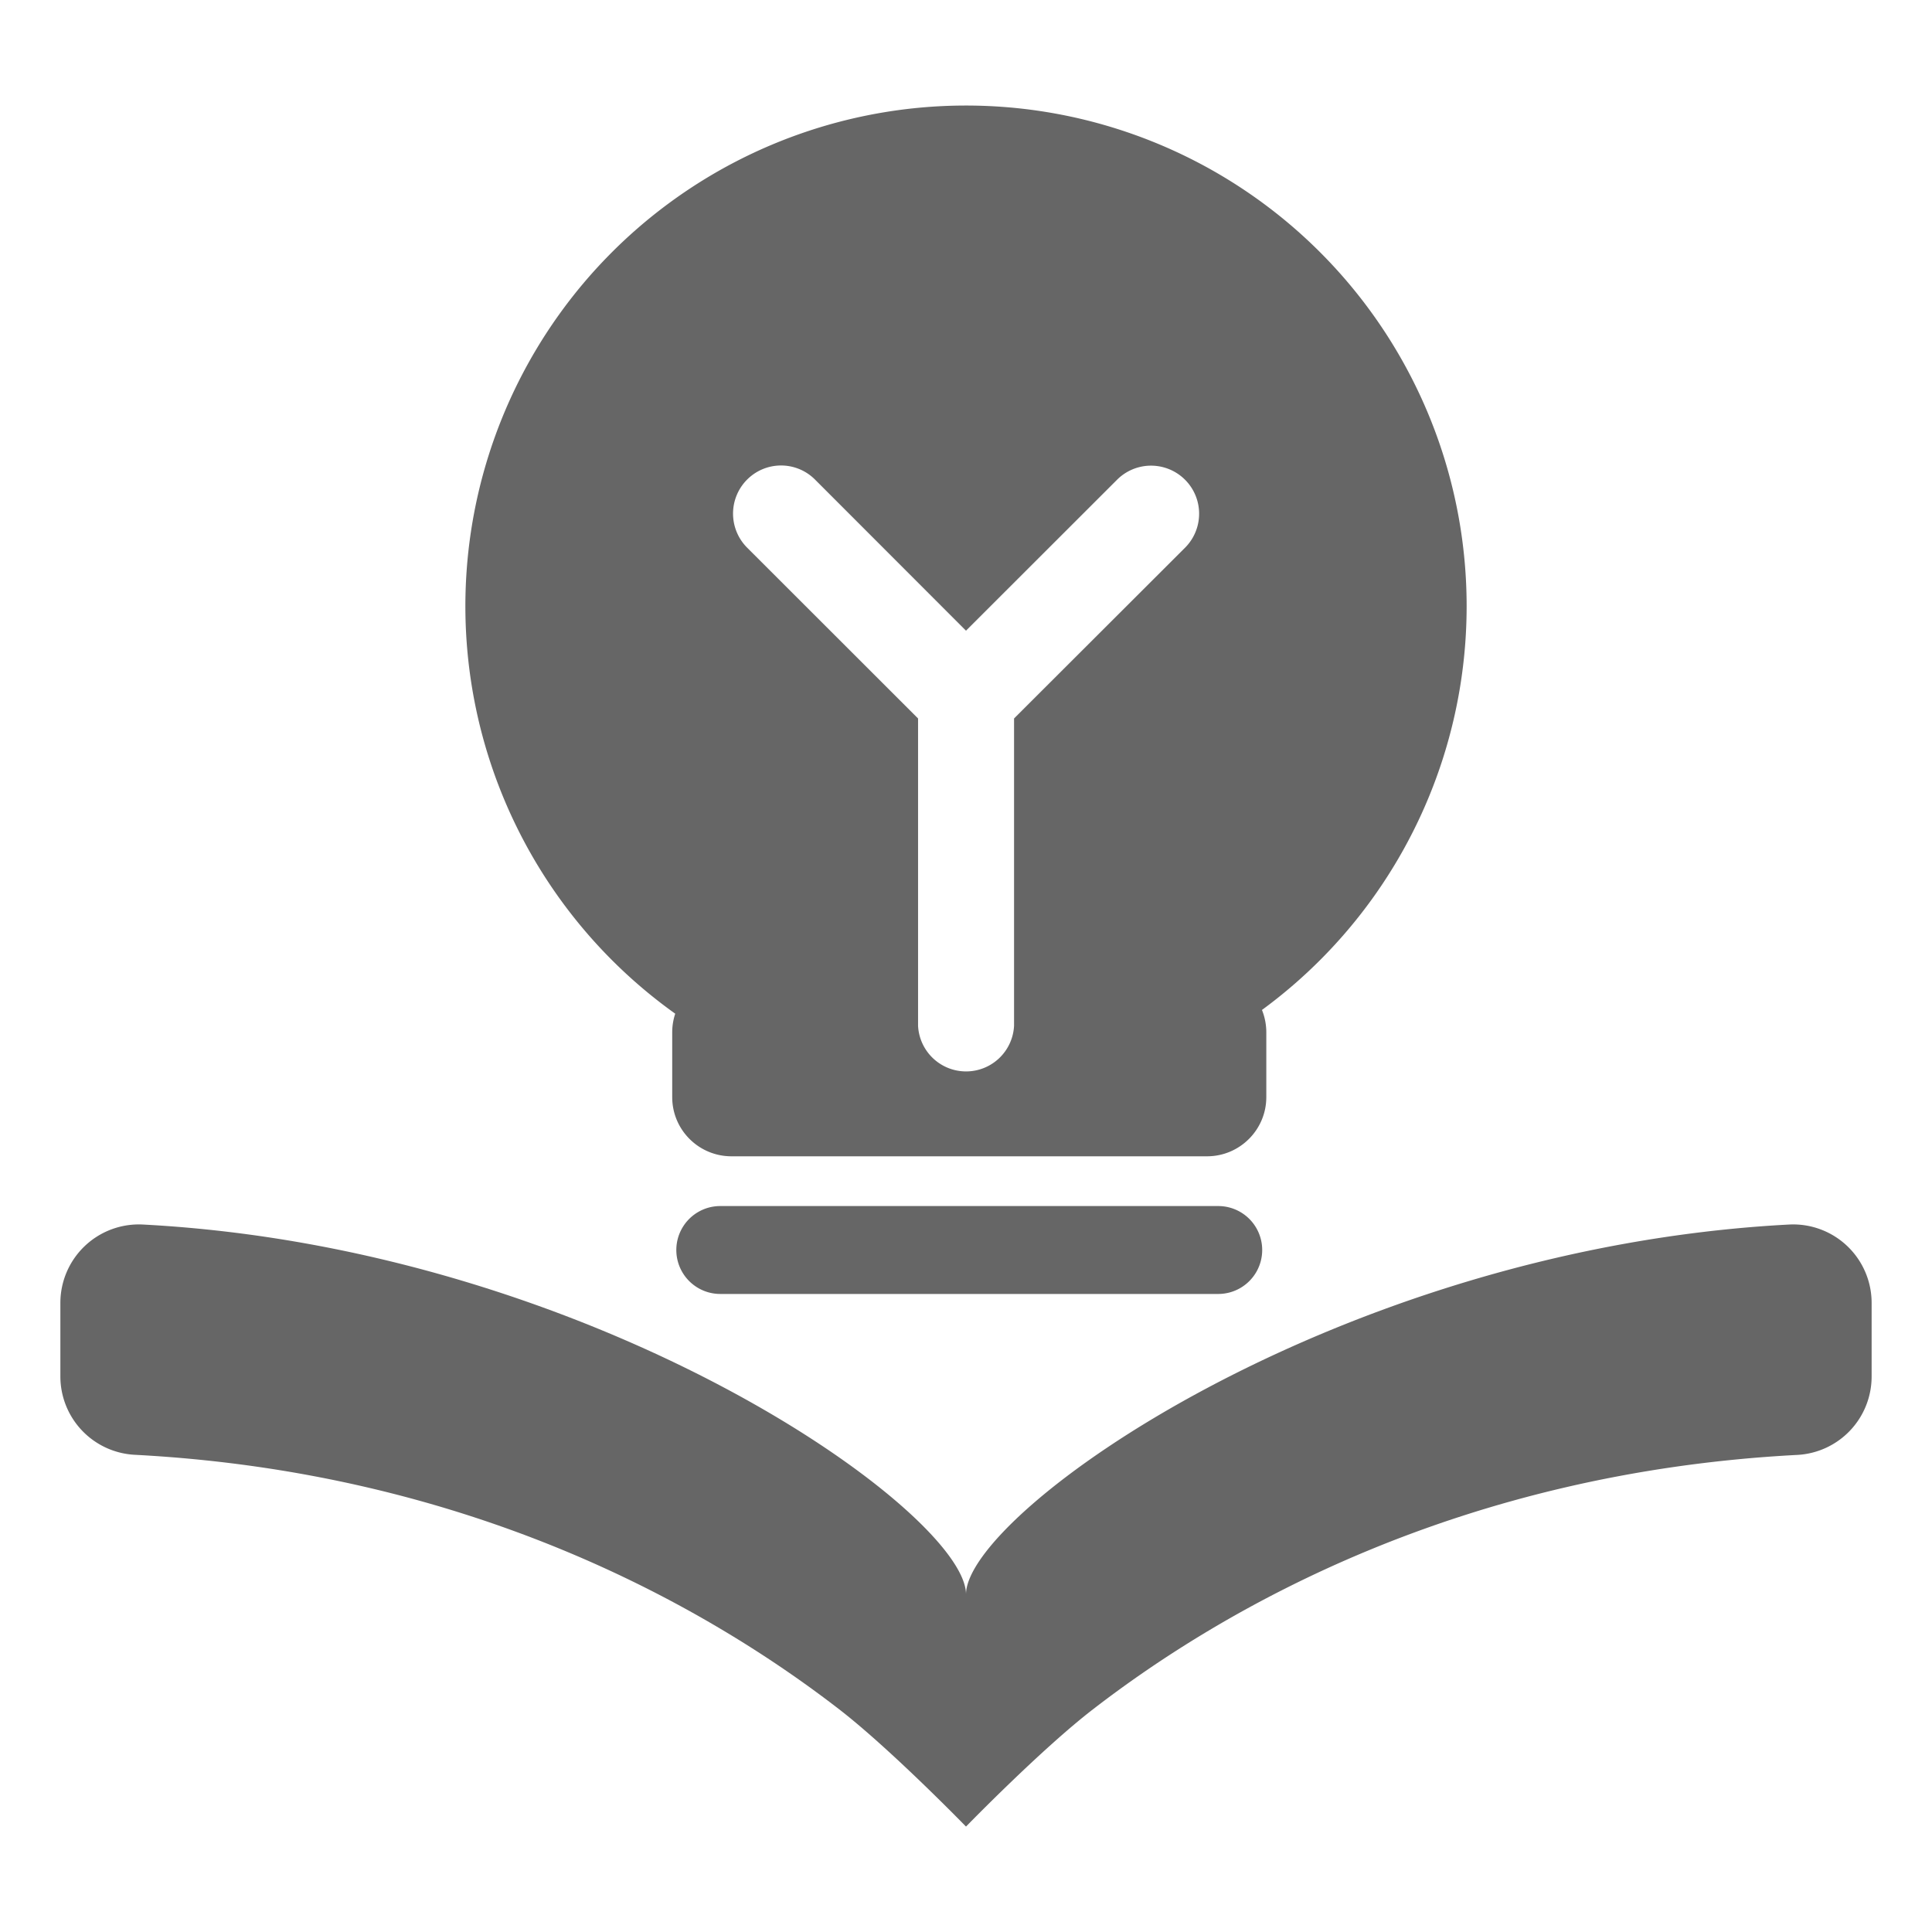 <?xml version="1.0" standalone="no"?><!DOCTYPE svg PUBLIC "-//W3C//DTD SVG 1.1//EN" "http://www.w3.org/Graphics/SVG/1.1/DTD/svg11.dtd"><svg t="1547531357952" class="icon" style="" viewBox="0 0 1024 1024" version="1.1" xmlns="http://www.w3.org/2000/svg" p-id="33338" xmlns:xlink="http://www.w3.org/1999/xlink" width="200" height="200"><defs><style type="text/css"></style></defs><path d="M948.352 649.024C708.224 661.632 512 801.728 512 845.056c0-43.328-196.224-183.424-436.288-196.032a41.6 41.6 0 0 0-43.712 41.6v38.912a41.6 41.6 0 0 0 39.424 41.536c178.496 9.344 303.296 80.768 373.376 134.912 27.456 21.248 67.2 62.144 67.2 62.144s39.744-40.896 67.2-62.08c70.144-54.208 194.944-125.568 373.376-134.912a41.6 41.6 0 0 0 39.424-41.536v-38.912a41.6 41.6 0 0 0-43.648-41.664z m0 0M357.888 537.28a31.168 31.168 0 0 0-1.6 9.856v34.368c0 17.344 14.08 31.36 31.424 31.36h252.032c17.344 0 31.424-14.08 31.424-31.36v-34.368a31.744 31.744 0 0 0-2.304-11.84 265.344 265.344 0 1 0-310.976 1.984z m38.08-283.072a25.408 25.408 0 0 1 36.032 0L512 334.272l80.064-80a25.408 25.408 0 1 1 36.032 36.032L537.472 380.8v162.88a25.472 25.472 0 0 1-50.88 0V380.8L395.968 290.24a25.536 25.536 0 0 1 0-36.032z m0 0" p-id="33339" fill="#666666"></path><path d="M381.76 639.232a23.296 23.296 0 0 0 0 46.592h263.936a23.296 23.296 0 0 0 0-46.592H381.76z m0 0" p-id="33340" fill="#666666"></path></svg>